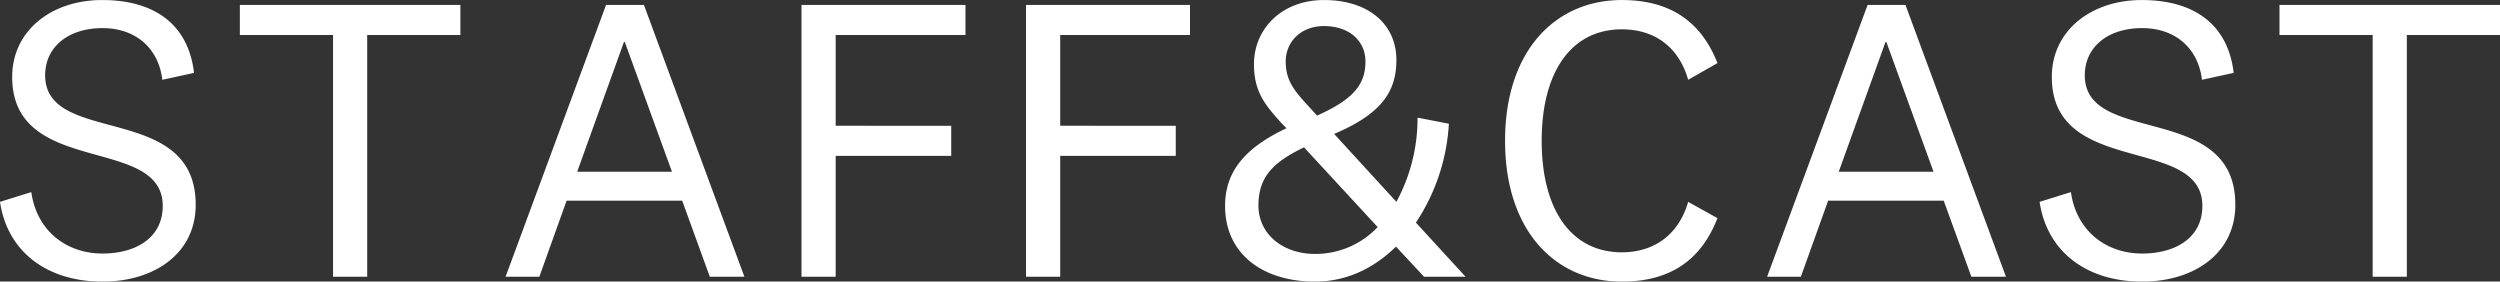 <svg xmlns="http://www.w3.org/2000/svg" width="737.281" height="83.03" viewBox="0 0 737.281 83.03">
  <rect x="0" y="0" width="737.281" height="83.03" fill="#333333" stroke="none"/>
  <defs>
    <style>
      .cls-1 {
        fill: #fff;
        fill-rule: evenodd;
      }
    </style>
  </defs>
  <path id="title_staffcast.svg" class="cls-1" d="M220.236,2003.11c15.119,0,27.478-8.16,27.478-22.68,0-30.48-44.4-17.16-44.4-38.16,0-8.28,6.72-13.92,16.92-13.92,9.839,0,16.559,6,17.639,15.24l9.359-2.04c-1.8-15-12.479-21.48-27.118-21.48-14.88,0-26.519,9-26.519,22.68,0,29.64,44.4,17.04,44.4,38.04,0,9.48-8.04,14.04-17.759,14.04-10.8,0-19.44-6.84-21-18.12L190,1979.59C192.157,1994.23,203.8,2003.11,220.236,2003.11Zm78.059-1.44v-71.28h27.479v-8.88H260.737v8.88h27.479v71.28H298.3Zm75.72-69.24h0.24l13.92,38.28H360.216Zm25.319,69.24h10.2L379.9,1921.51H368.736L339.1,2001.67h9.959l8.04-22.44h34.079Zm37.118,0v-35.64h34.079v-8.88H436.452v-26.76H474.73v-8.88H426.372v80.16h10.08Zm66.216,0v-35.64h34.079v-8.88H502.668v-26.76h38.278v-8.88H492.588v80.16h10.08Zm73.464-50.04c-4.32-4.68-6.96-7.68-6.96-13.44s4.44-10.44,11.28-10.44c7.679,0,12.239,4.56,12.239,10.44,0,6.72-3.48,11.16-14.279,15.96Zm1.68,43.32c-9.36,0-16.68-5.76-16.68-14.28,0-8.16,3.96-12.6,13.44-17.16l21.719,23.52A25.316,25.316,0,0,1,577.812,1994.95Zm32.158,6.72h12.24l-14.64-15.96a58.654,58.654,0,0,0,9.72-29.16l-9.24-1.8a51.57,51.57,0,0,1-6.239,24.84l-18.36-20.04c14.52-6.12,18.36-12.96,18.36-21.84,0-10.32-8.04-17.64-21.359-17.64-12.36,0-20.64,8.4-20.64,18.96,0,8.04,3.24,12,8.28,17.52l1.32,1.32c-12.479,5.88-18.119,12.96-18.119,22.92,0,14.28,11.279,22.32,26.519,22.32,9.479,0,17.519-4.08,23.879-10.32Zm23.895-40.08c0,26.76,15,41.52,34.438,41.52,14.28,0,23.4-6.36,28.2-18.72l-8.64-4.8c-2.759,9.6-9.959,14.88-19.559,14.88-14.879,0-23.639-12.48-23.639-32.88s8.76-32.88,23.639-32.88c9.6,0,16.8,5.16,19.559,14.88l8.64-4.92c-4.8-12.24-13.919-18.6-28.2-18.6C648.864,1920.07,633.865,1934.83,633.865,1961.59Zm112.2-29.16h0.24l13.92,38.28H732.264Zm25.319,69.24h10.2l-29.639-80.16H740.784l-29.639,80.16H721.1l8.04-22.44h34.079Zm50.365,1.44c15.12,0,27.479-8.16,27.479-22.68,0-30.48-44.4-17.16-44.4-38.16,0-8.28,6.72-13.92,16.919-13.92,9.84,0,16.56,6,17.64,15.24l9.359-2.04c-1.8-15-12.479-21.48-27.119-21.48-14.879,0-26.518,9-26.518,22.68,0,29.64,44.4,17.04,44.4,38.04,0,9.48-8.04,14.04-17.76,14.04-10.8,0-19.439-6.84-21-18.12l-9.239,2.88C793.669,1994.23,805.308,2003.11,821.747,2003.11Zm78.06-1.44v-71.28h27.479v-8.88H862.249v8.88h27.479v71.28h10.079Z" transform="translate(-190 -1920.06)"/>
</svg>
